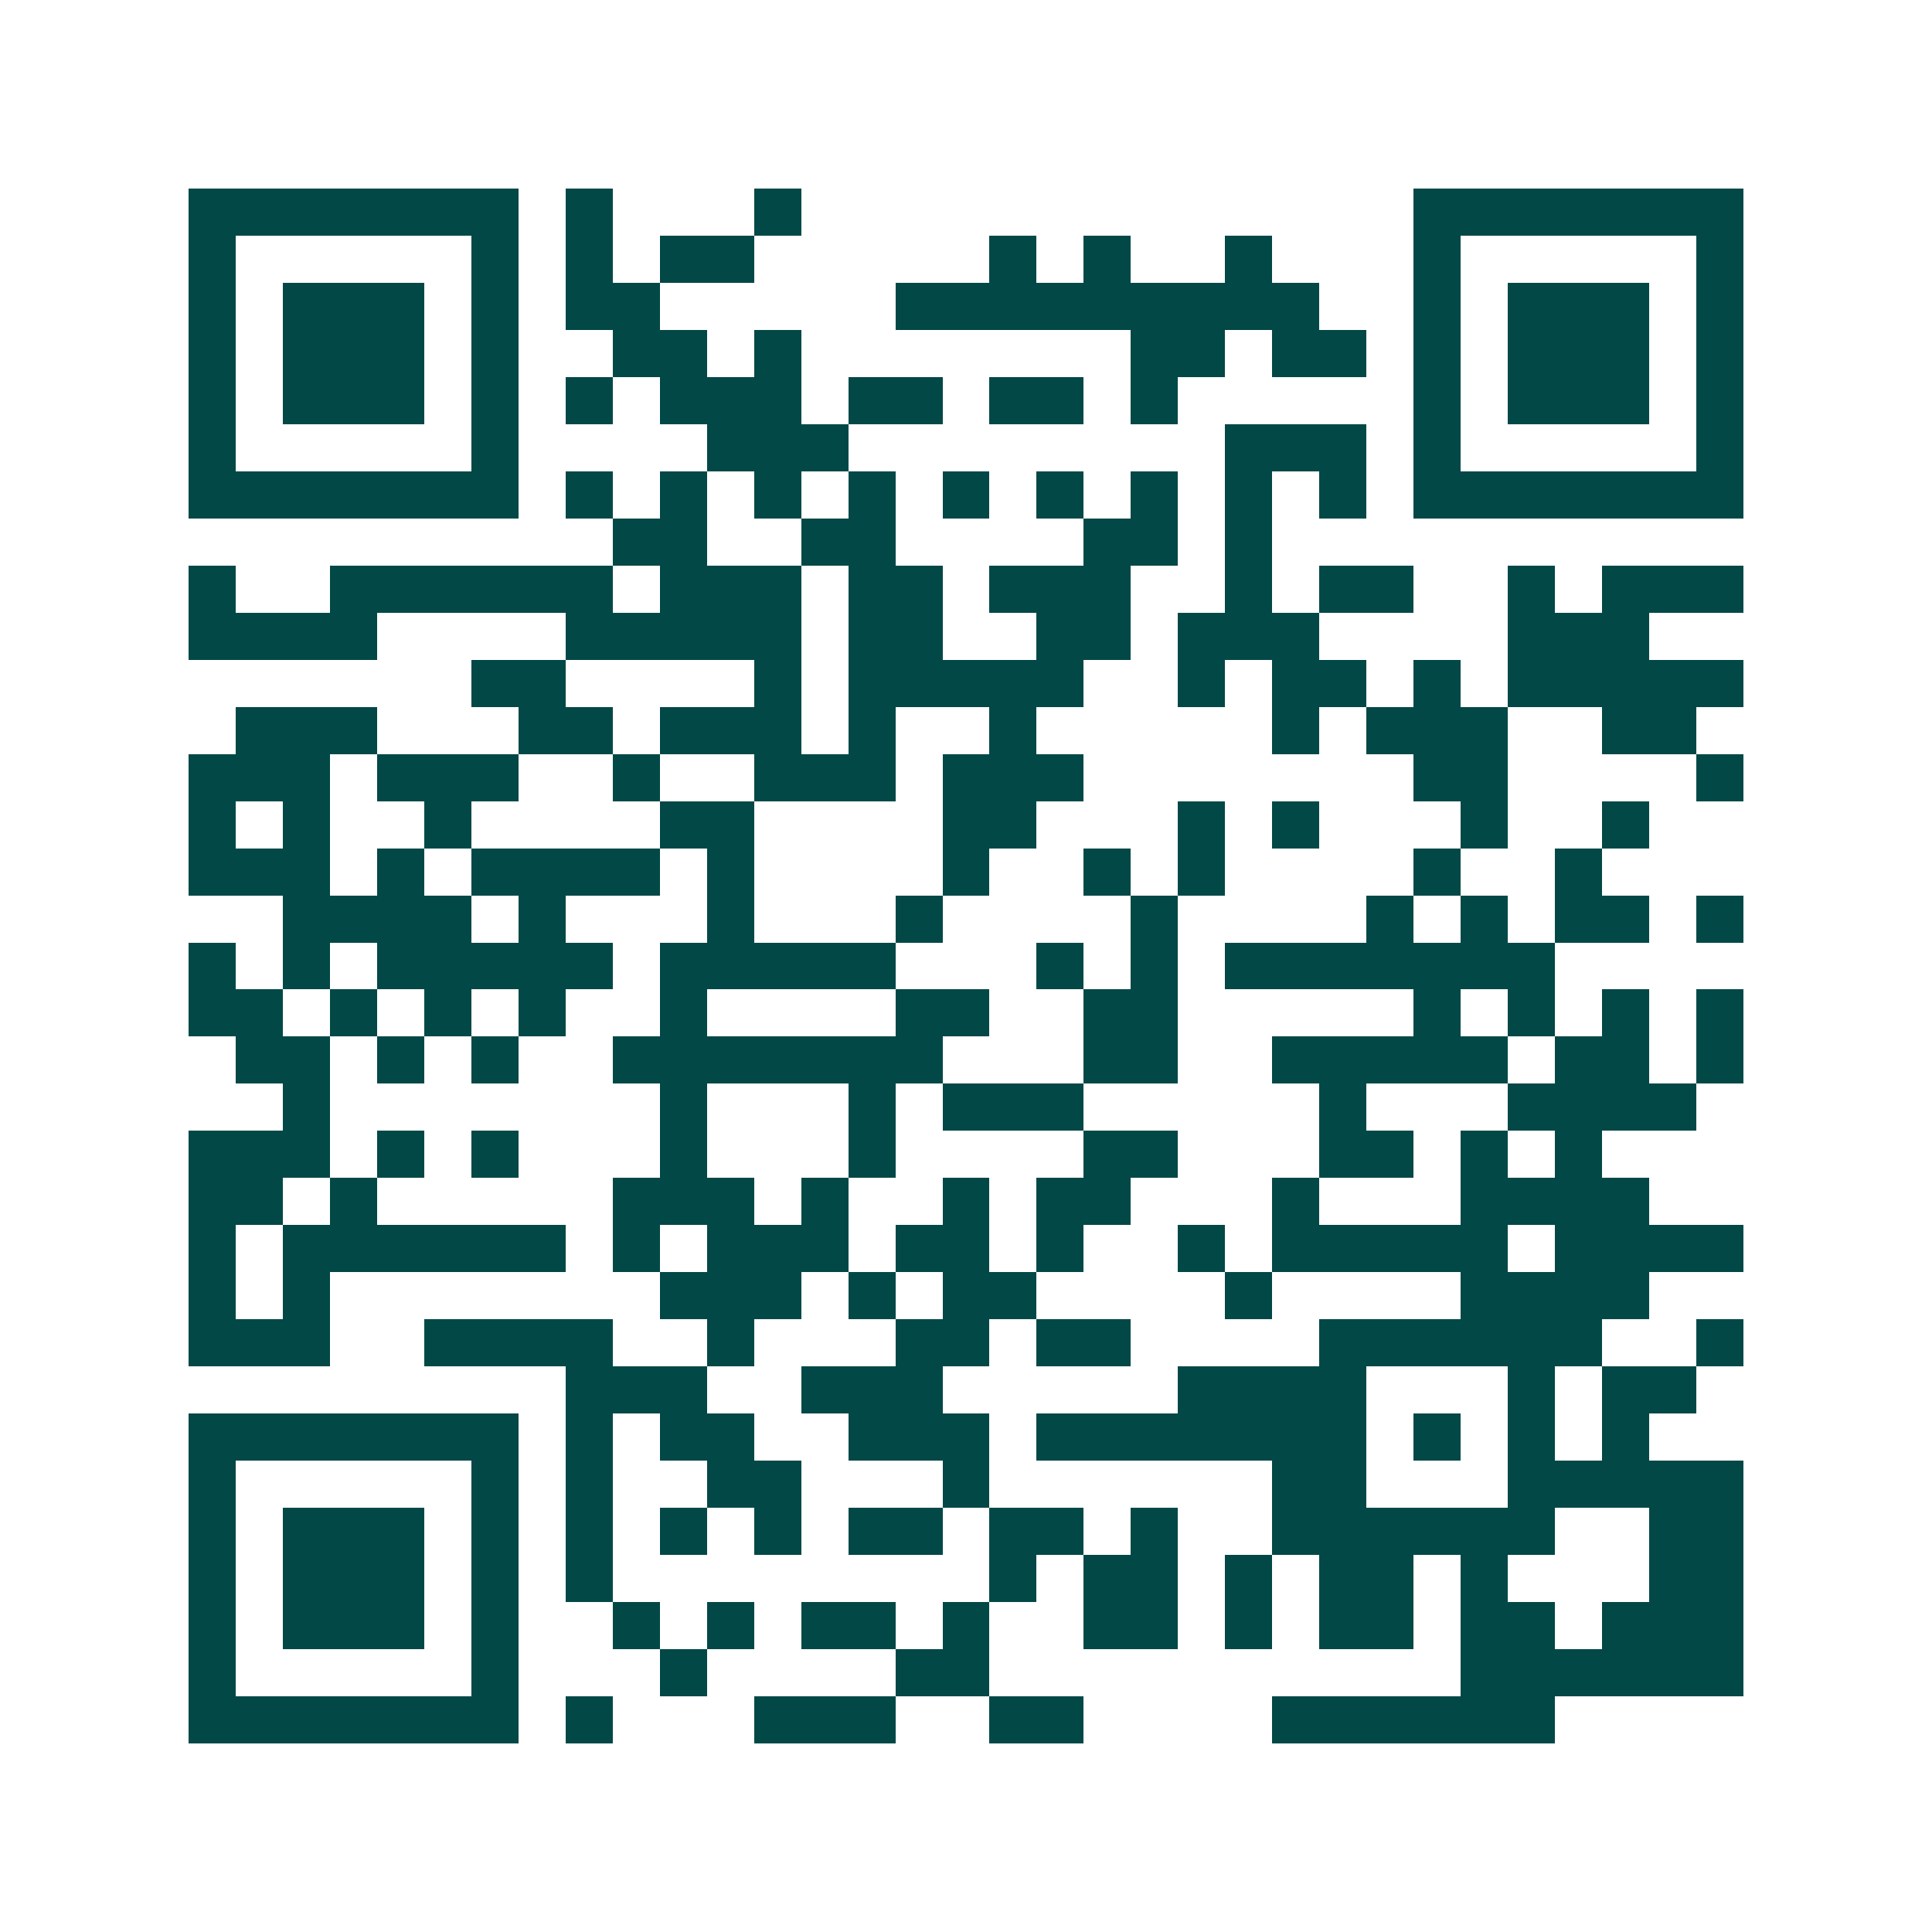 <svg xmlns="http://www.w3.org/2000/svg" width="200" height="200" viewBox="0 0 41 41" shape-rendering="crispEdges"><path fill="#ffffff" d="M0 0h41v41H0z"/><path stroke="#014847" d="M4 4.5h7m1 0h1m3 0h1m13 0h7M4 5.5h1m5 0h1m1 0h1m1 0h2m5 0h1m1 0h1m2 0h1m3 0h1m5 0h1M4 6.5h1m1 0h3m1 0h1m1 0h2m5 0h9m2 0h1m1 0h3m1 0h1M4 7.5h1m1 0h3m1 0h1m2 0h2m1 0h1m7 0h2m1 0h2m1 0h1m1 0h3m1 0h1M4 8.5h1m1 0h3m1 0h1m1 0h1m1 0h3m1 0h2m1 0h2m1 0h1m5 0h1m1 0h3m1 0h1M4 9.5h1m5 0h1m4 0h3m8 0h3m1 0h1m5 0h1M4 10.5h7m1 0h1m1 0h1m1 0h1m1 0h1m1 0h1m1 0h1m1 0h1m1 0h1m1 0h1m1 0h7M13 11.5h2m2 0h2m4 0h2m1 0h1M4 12.5h1m2 0h6m1 0h3m1 0h2m1 0h3m2 0h1m1 0h2m2 0h1m1 0h3M4 13.5h4m4 0h5m1 0h2m2 0h2m1 0h3m4 0h3M10 14.5h2m4 0h1m1 0h5m2 0h1m1 0h2m1 0h1m1 0h5M5 15.5h3m3 0h2m1 0h3m1 0h1m2 0h1m5 0h1m1 0h3m2 0h2M4 16.5h3m1 0h3m2 0h1m2 0h3m1 0h3m7 0h2m4 0h1M4 17.5h1m1 0h1m2 0h1m4 0h2m4 0h2m3 0h1m1 0h1m3 0h1m2 0h1M4 18.5h3m1 0h1m1 0h4m1 0h1m4 0h1m2 0h1m1 0h1m4 0h1m2 0h1M6 19.5h4m1 0h1m3 0h1m3 0h1m4 0h1m4 0h1m1 0h1m1 0h2m1 0h1M4 20.5h1m1 0h1m1 0h5m1 0h5m3 0h1m1 0h1m1 0h7M4 21.5h2m1 0h1m1 0h1m1 0h1m2 0h1m4 0h2m2 0h2m5 0h1m1 0h1m1 0h1m1 0h1M5 22.5h2m1 0h1m1 0h1m2 0h7m3 0h2m2 0h5m1 0h2m1 0h1M6 23.5h1m7 0h1m3 0h1m1 0h3m5 0h1m3 0h4M4 24.5h3m1 0h1m1 0h1m3 0h1m3 0h1m4 0h2m3 0h2m1 0h1m1 0h1M4 25.5h2m1 0h1m5 0h3m1 0h1m2 0h1m1 0h2m3 0h1m3 0h4M4 26.5h1m1 0h6m1 0h1m1 0h3m1 0h2m1 0h1m2 0h1m1 0h5m1 0h4M4 27.5h1m1 0h1m7 0h3m1 0h1m1 0h2m4 0h1m4 0h4M4 28.5h3m2 0h4m2 0h1m3 0h2m1 0h2m4 0h6m2 0h1M12 29.5h3m2 0h3m5 0h4m3 0h1m1 0h2M4 30.5h7m1 0h1m1 0h2m2 0h3m1 0h7m1 0h1m1 0h1m1 0h1M4 31.5h1m5 0h1m1 0h1m2 0h2m3 0h1m6 0h2m3 0h5M4 32.5h1m1 0h3m1 0h1m1 0h1m1 0h1m1 0h1m1 0h2m1 0h2m1 0h1m2 0h6m2 0h2M4 33.5h1m1 0h3m1 0h1m1 0h1m8 0h1m1 0h2m1 0h1m1 0h2m1 0h1m3 0h2M4 34.5h1m1 0h3m1 0h1m2 0h1m1 0h1m1 0h2m1 0h1m2 0h2m1 0h1m1 0h2m1 0h2m1 0h3M4 35.5h1m5 0h1m3 0h1m4 0h2m10 0h6M4 36.5h7m1 0h1m3 0h3m2 0h2m4 0h6"/></svg>
